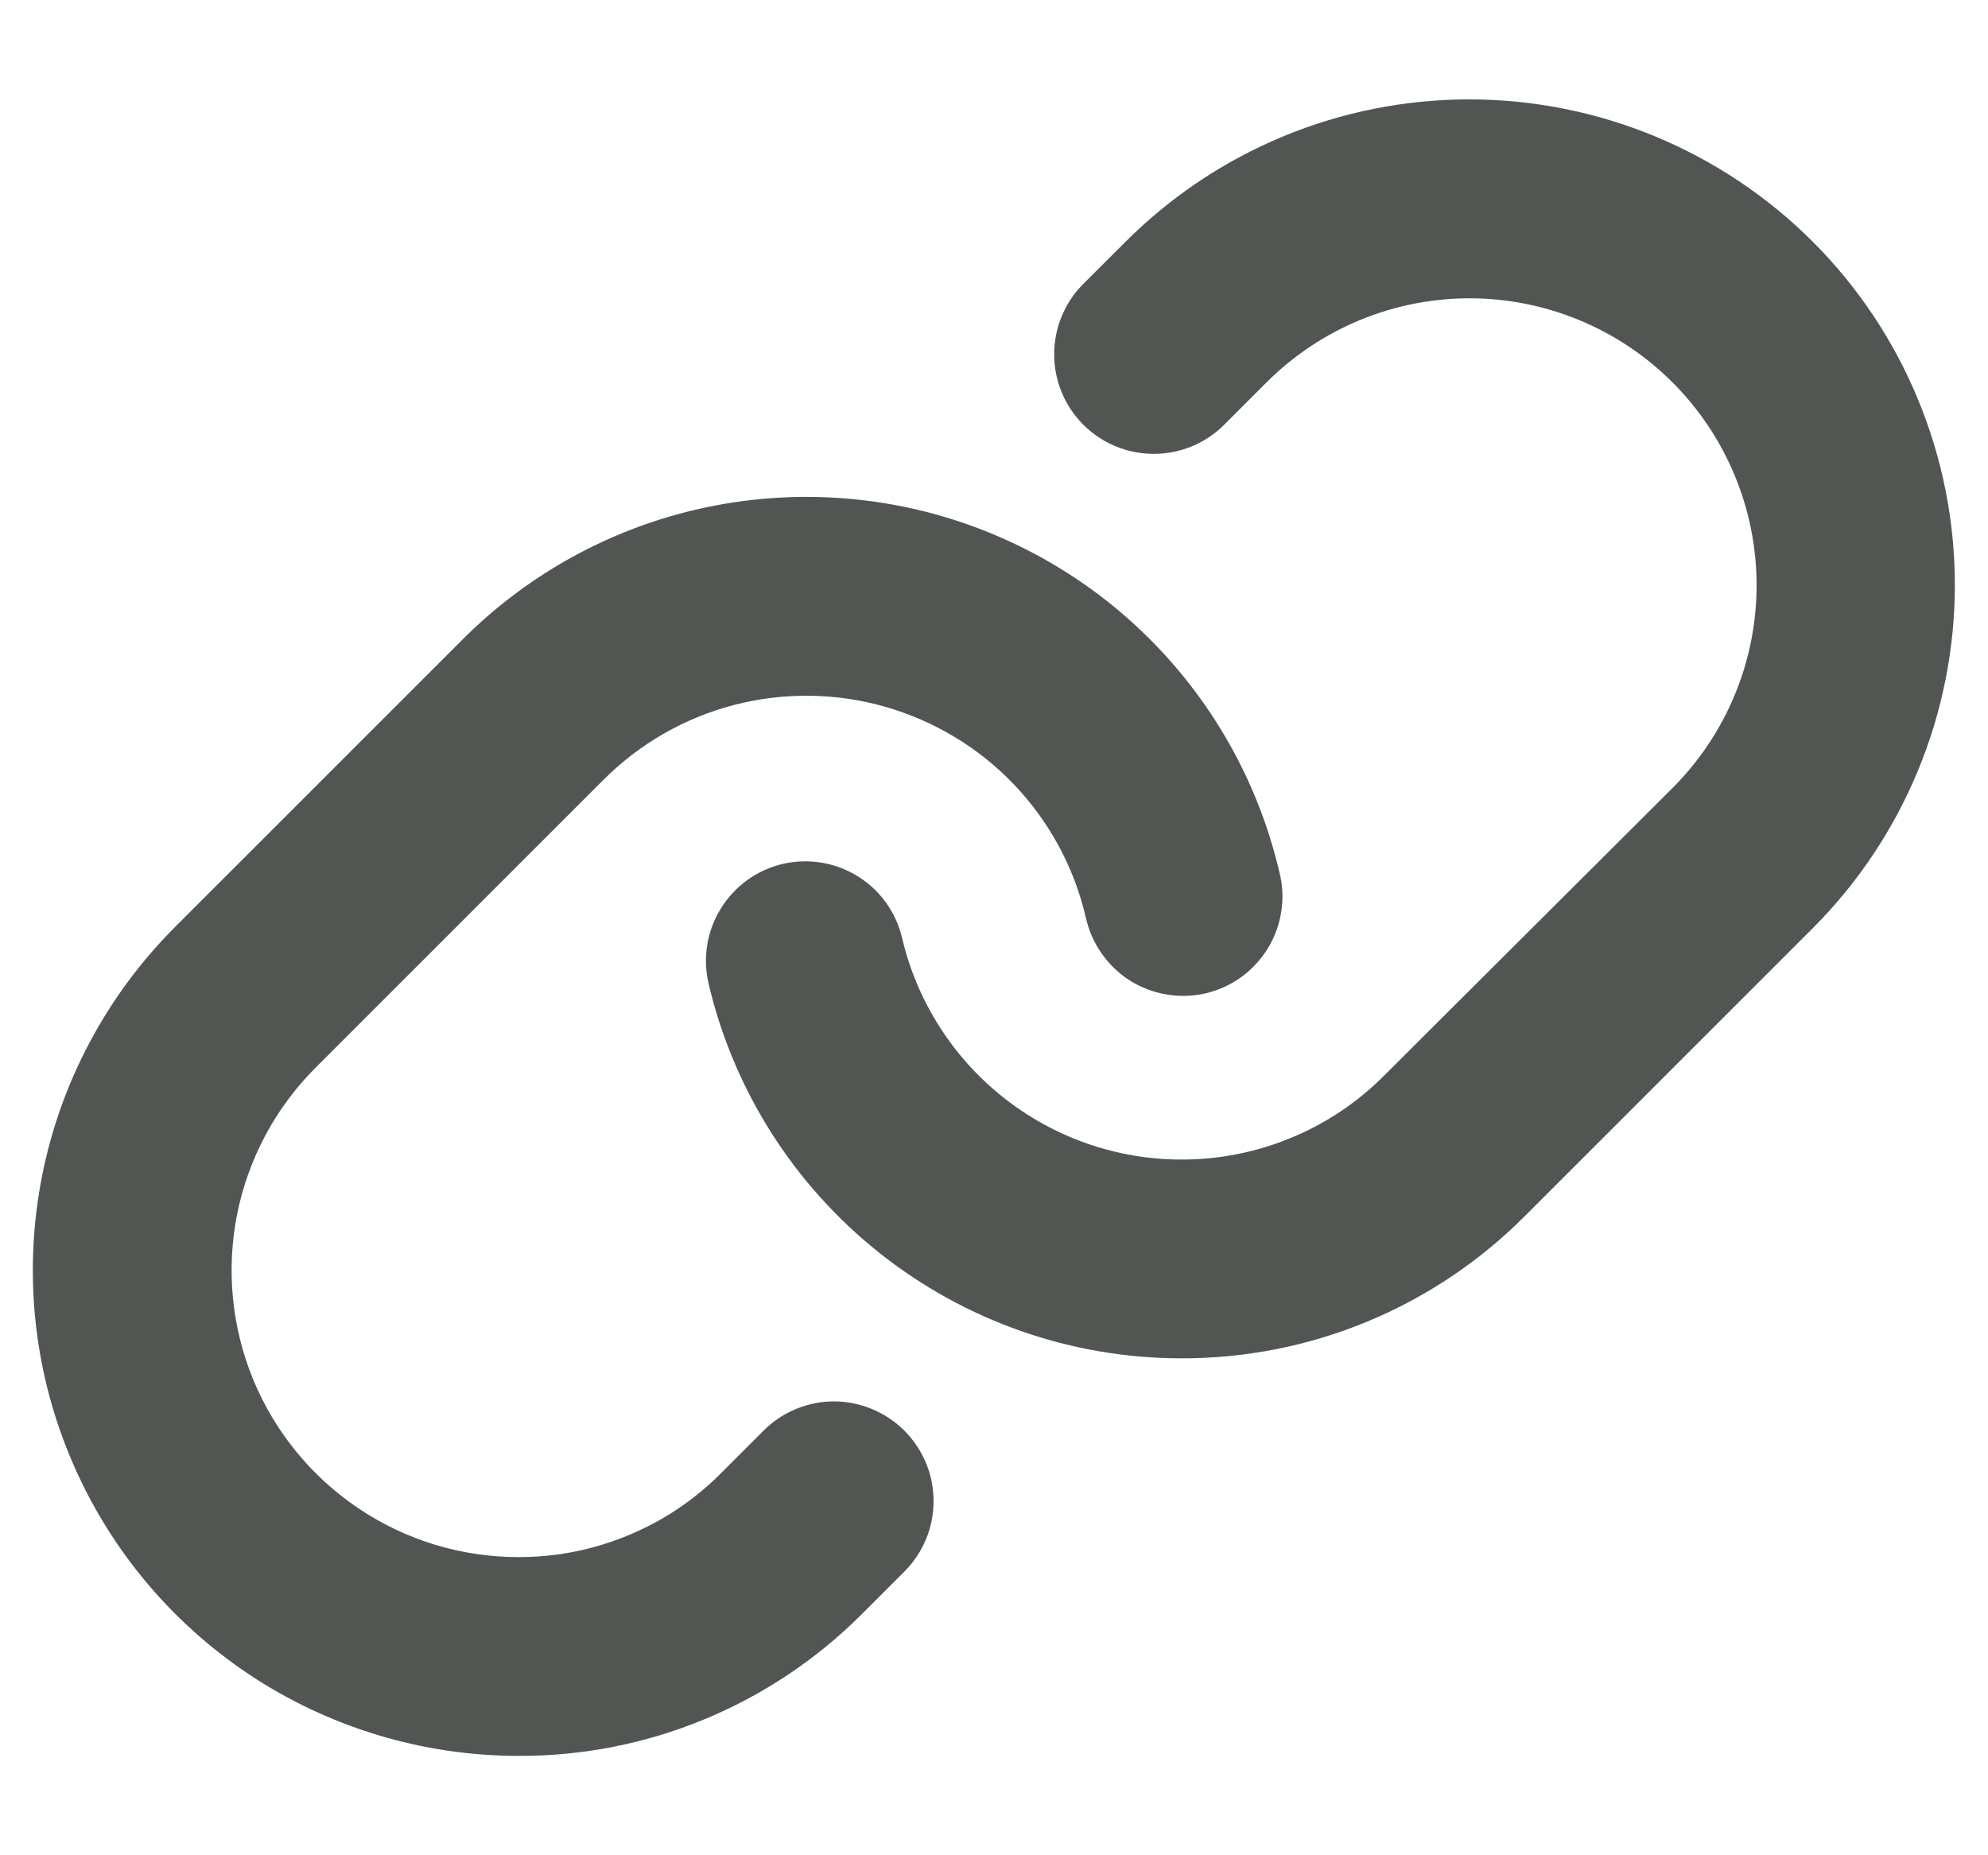 <svg width="15" height="14" viewBox="0 0 15 14" fill="none" xmlns="http://www.w3.org/2000/svg">
<path d="M6.824 10.796C6.894 10.866 6.949 10.949 6.987 11.04C7.025 11.131 7.044 11.229 7.044 11.328C7.044 11.426 7.025 11.524 6.987 11.615C6.949 11.706 6.894 11.789 6.824 11.859L6.504 12.179C6.164 12.52 5.76 12.79 5.315 12.974C4.871 13.158 4.394 13.252 3.912 13.25C3.188 13.25 2.479 13.035 1.876 12.633C1.274 12.23 0.804 11.658 0.527 10.988C0.249 10.319 0.177 9.582 0.318 8.871C0.459 8.16 0.809 7.507 1.321 6.995L3.493 4.823C3.955 4.361 4.532 4.031 5.164 3.867C5.797 3.703 6.461 3.711 7.09 3.89C7.718 4.07 8.287 4.413 8.737 4.886C9.188 5.359 9.504 5.944 9.653 6.58C9.678 6.677 9.683 6.777 9.668 6.876C9.653 6.975 9.619 7.07 9.567 7.155C9.515 7.24 9.447 7.314 9.366 7.373C9.285 7.431 9.194 7.473 9.096 7.496C8.999 7.518 8.898 7.521 8.8 7.504C8.702 7.488 8.608 7.451 8.523 7.398C8.439 7.344 8.367 7.274 8.31 7.192C8.253 7.11 8.213 7.018 8.192 6.92C8.104 6.544 7.917 6.199 7.651 5.92C7.385 5.641 7.048 5.439 6.678 5.333C6.307 5.227 5.914 5.223 5.541 5.319C5.167 5.416 4.827 5.611 4.554 5.884L2.382 8.056C2.079 8.358 1.873 8.744 1.789 9.163C1.706 9.583 1.748 10.018 1.912 10.414C2.076 10.809 2.353 11.147 2.709 11.385C3.064 11.623 3.483 11.75 3.911 11.75C4.195 11.751 4.477 11.695 4.739 11.586C5.002 11.478 5.241 11.318 5.441 11.116L5.761 10.796C5.83 10.726 5.913 10.671 6.004 10.633C6.096 10.595 6.193 10.575 6.292 10.575C6.391 10.575 6.489 10.595 6.58 10.633C6.671 10.671 6.754 10.726 6.824 10.796ZM13.677 1.823C12.989 1.136 12.057 0.75 11.085 0.75C10.113 0.75 9.181 1.136 8.494 1.823L8.174 2.142C8.033 2.283 7.954 2.474 7.954 2.674C7.954 2.873 8.033 3.064 8.174 3.205C8.315 3.346 8.506 3.425 8.706 3.425C8.905 3.425 9.096 3.346 9.237 3.205L9.557 2.885C9.963 2.479 10.514 2.251 11.088 2.251C11.662 2.251 12.213 2.479 12.619 2.885C13.025 3.291 13.254 3.842 13.254 4.416C13.254 4.991 13.025 5.541 12.619 5.947L10.444 8.116C10.243 8.318 10.005 8.478 9.742 8.586C9.479 8.695 9.197 8.751 8.913 8.75C8.425 8.75 7.952 8.584 7.57 8.281C7.188 7.978 6.919 7.555 6.807 7.08C6.762 6.886 6.642 6.718 6.473 6.613C6.304 6.508 6.101 6.474 5.907 6.519C5.713 6.564 5.545 6.685 5.44 6.854C5.335 7.022 5.301 7.226 5.346 7.42C5.534 8.224 5.989 8.941 6.636 9.455C7.283 9.969 8.084 10.249 8.91 10.25H8.913C9.395 10.251 9.872 10.157 10.316 9.973C10.761 9.789 11.165 9.518 11.505 9.177L13.677 7.005C14.017 6.665 14.287 6.261 14.471 5.816C14.655 5.372 14.75 4.895 14.75 4.414C14.75 3.933 14.655 3.456 14.471 3.012C14.287 2.567 14.017 2.163 13.677 1.823Z" fill="#515652"/>
</svg>
